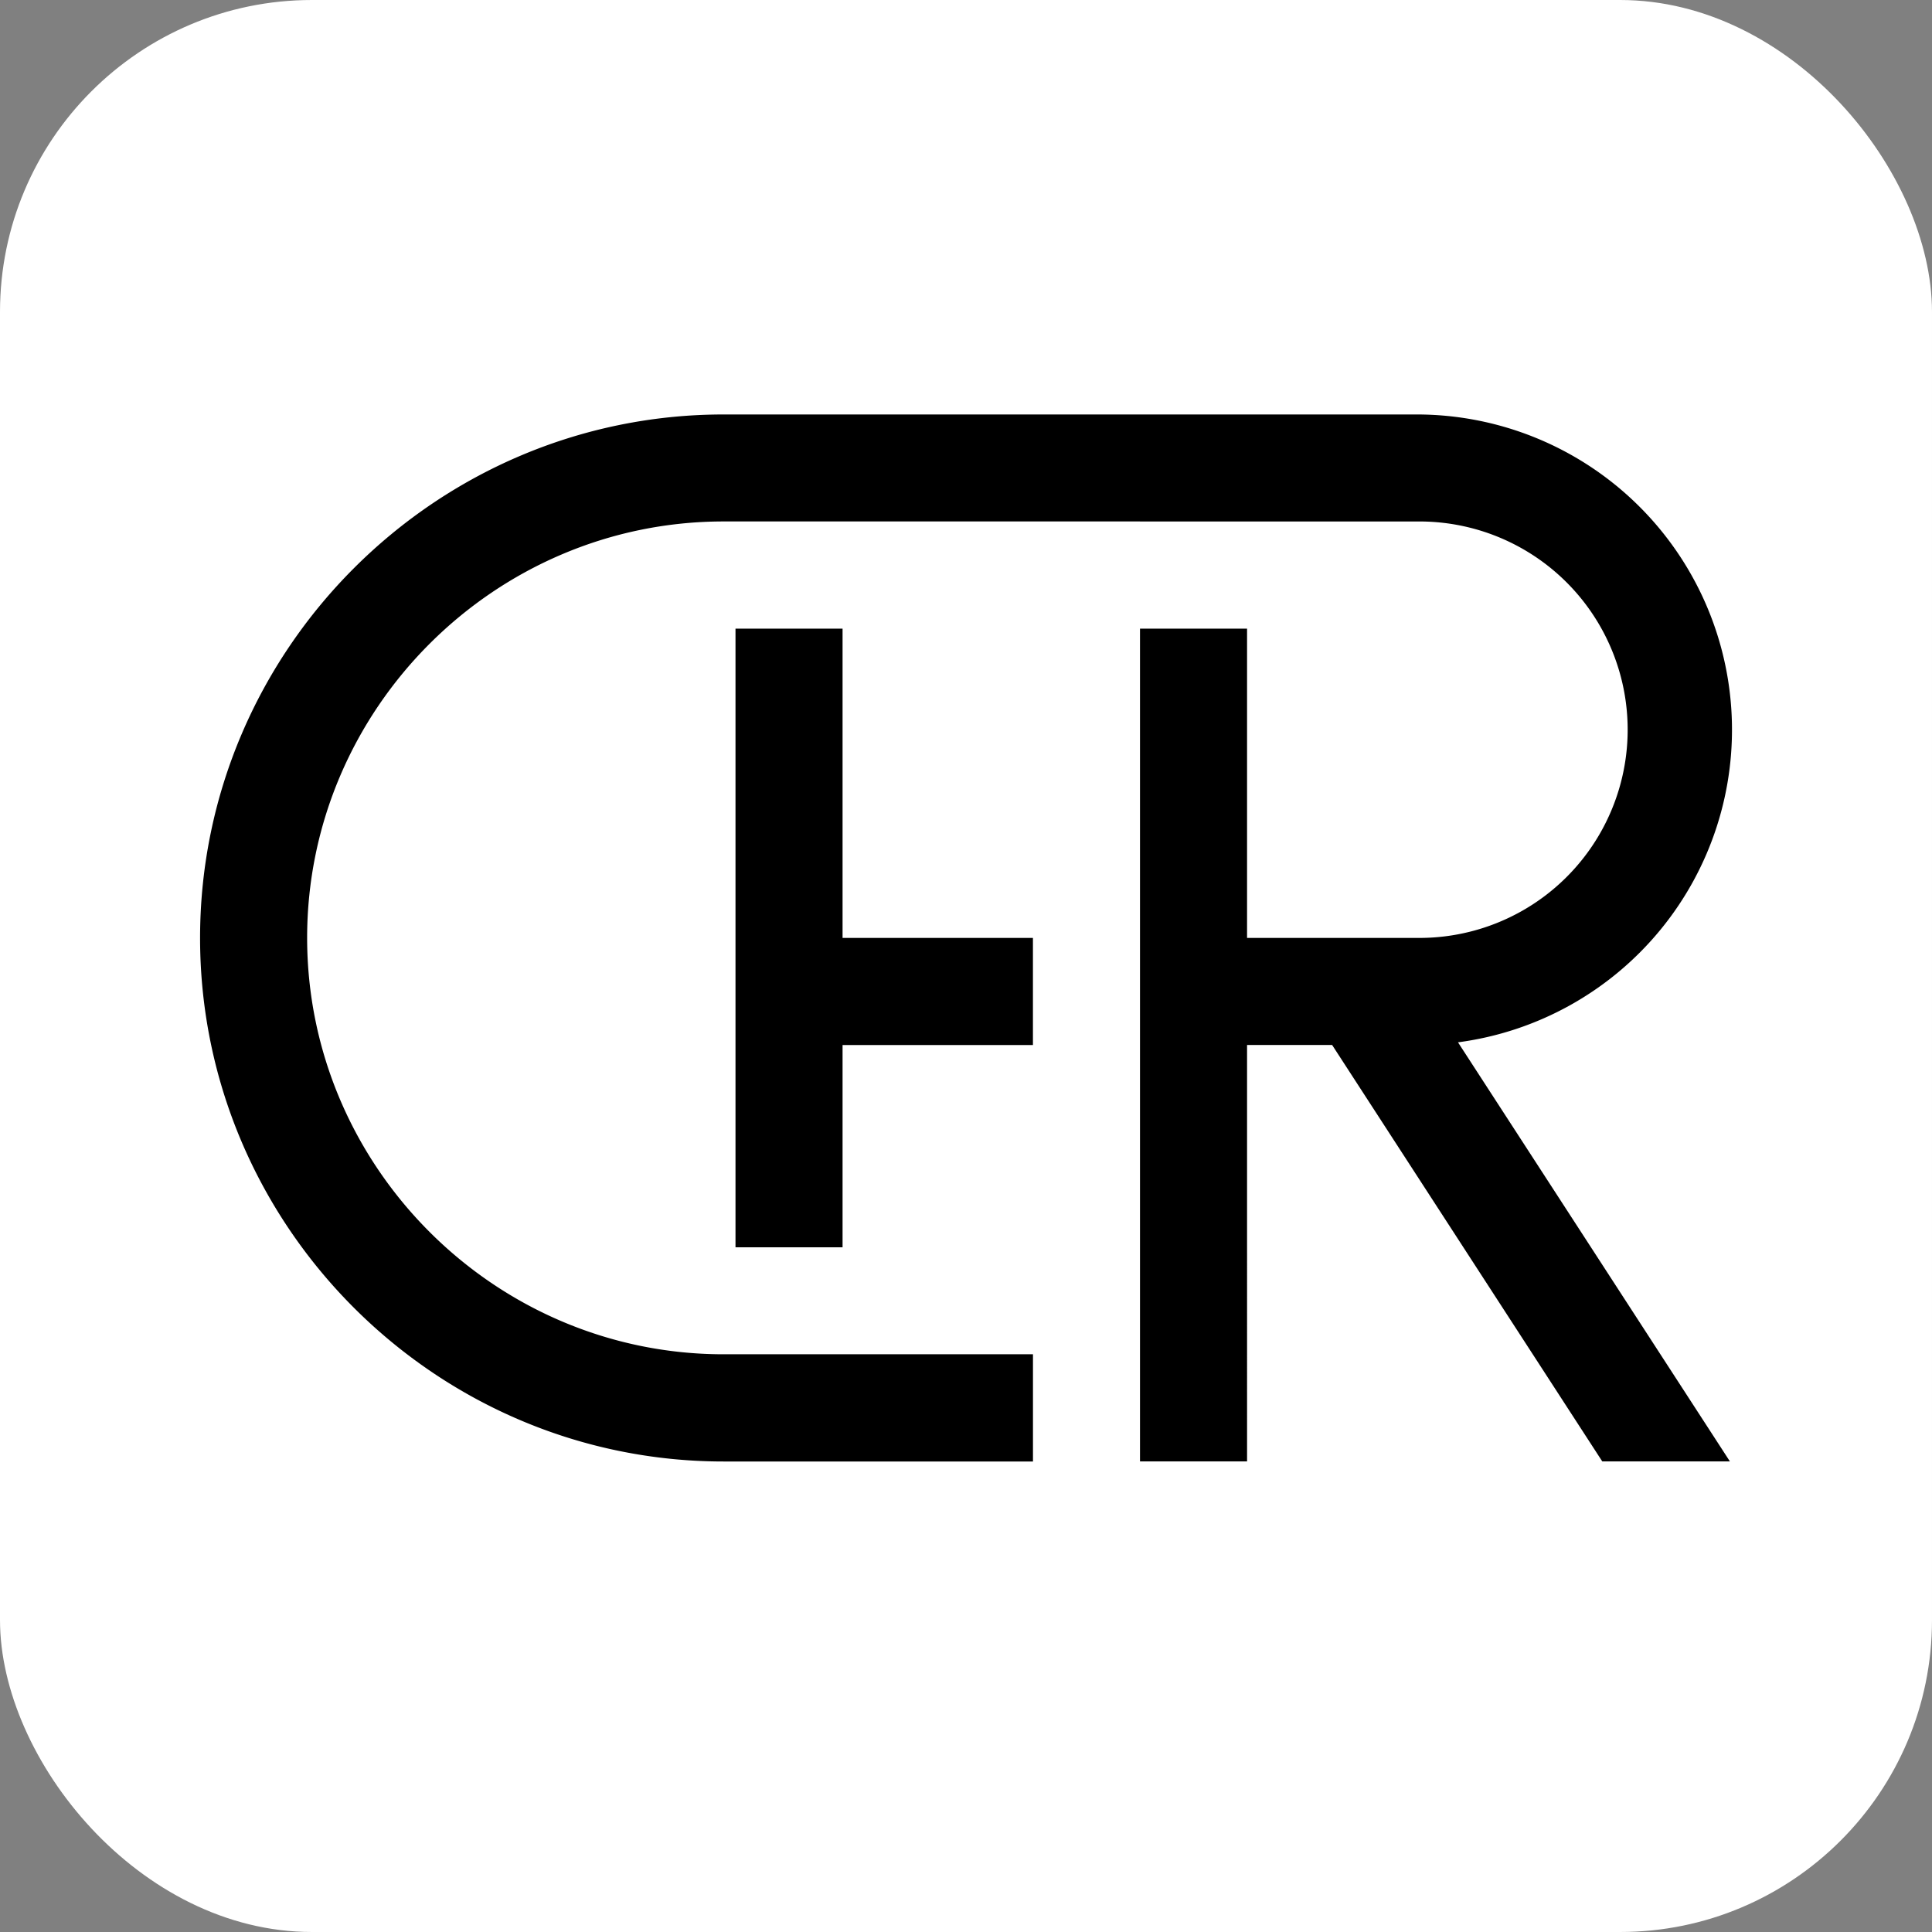 <svg xmlns="http://www.w3.org/2000/svg" viewBox="0 0 497.88 497.88"><rect x="0" y="0" width="497.88" height="497.88" fill="#808080" stroke="none"/><defs><style>.cls-1{fill:#fff;}.cls-2{fill-rule:evenodd;}</style></defs><g id="Camada_2" data-name="Camada 2"><g id="Layer_1" data-name="Layer 1"><rect class="cls-1" width="497.88" height="497.88" rx="80.39"></rect><path class="cls-2" d="M266.19,241.7H217.13V162H189.54V321.43h27.59V269.3h49.06V241.71Zm27.59-107.31h71.28a53.66,53.66,0,1,1,0,107.31H321.37V162H293.78V376.61h27.59V269.29h21.92l69.62,107.32H445.8l-70.07-108a81.25,81.25,0,0,0-10.66-161.8H186.47c-74.2,0-134.91,60.71-134.91,134.91s60.71,134.91,134.91,134.91H266.2V349H186.47c-59,0-107.32-48.34-107.32-107.32S127.5,134.38,186.47,134.38H293.78Z"></path></g></g></svg>
